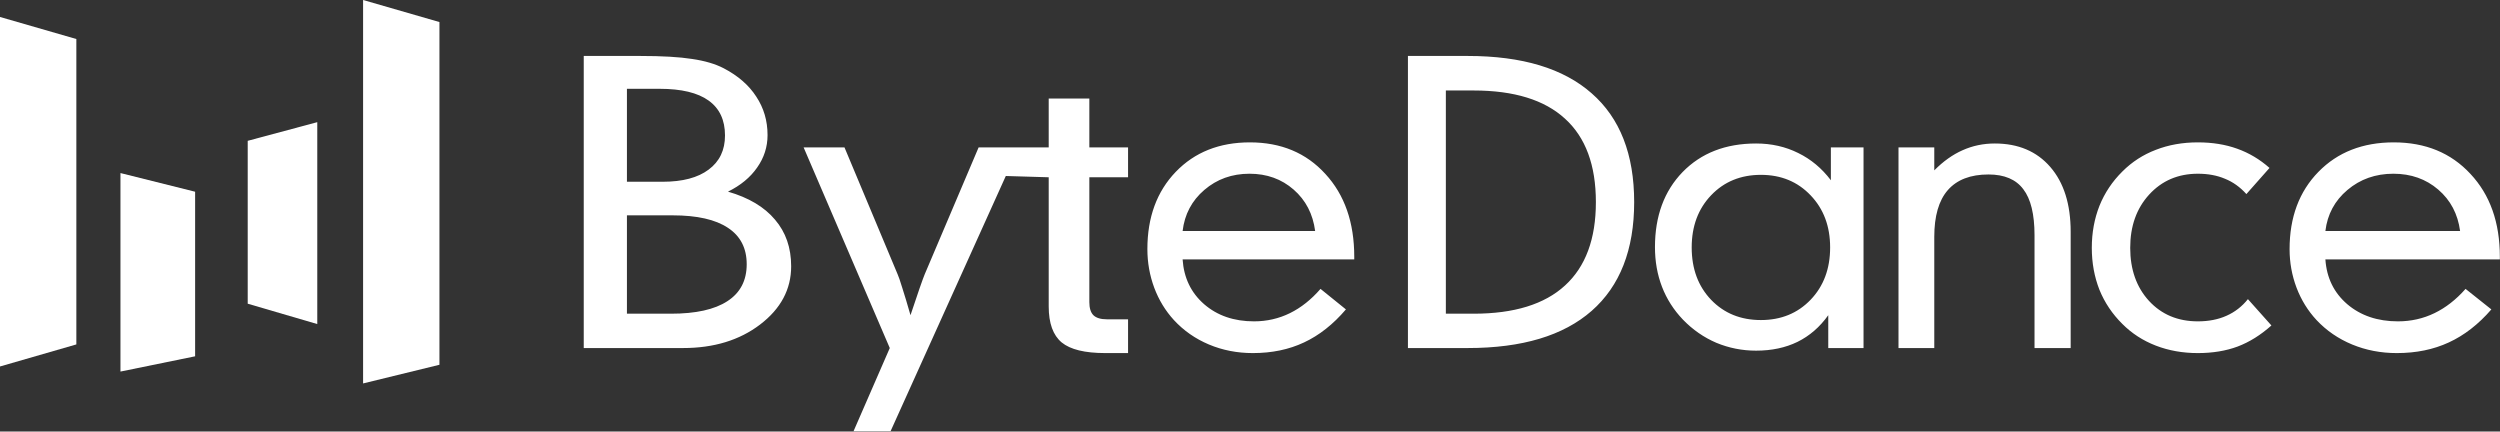 <svg width="1622" height="280" viewBox="0 0 1622 280" fill="none" xmlns="http://www.w3.org/2000/svg">
<rect x="0" y="0" width="1622" height="280" fill="#333333" stroke="none"/>
<g clip-path="url(#clip0_2992_1466)">
<path d="M0 11.008L49.536 25.318V223.461L0 237.771V11.008Z" fill="white"/>
<path d="M78.156 112.281L126.591 124.39V231.167L78.156 241.074V112.281Z" fill="white"/>
<path d="M160.716 91.366L205.848 79.257V210.251L160.716 197.042V91.366Z" fill="white"/>
<path d="M235.57 0L285.106 14.31V236.671L235.57 248.779V0Z" fill="white"/>
<path d="M1508.71 149.888H1596.11C1594.64 138.828 1589.92 129.868 1581.93 123.006C1573.94 116.145 1564.25 112.714 1552.84 112.714C1541.27 112.714 1531.32 116.225 1523.01 123.248C1514.78 130.191 1510.01 139.071 1508.71 149.888ZM1508.71 168.293C1509.52 180.24 1514.25 189.927 1522.89 197.354C1531.61 204.781 1542.57 208.494 1555.77 208.494C1564.25 208.494 1572.15 206.718 1579.49 203.166C1586.82 199.614 1593.54 194.367 1599.66 187.425L1616.4 200.744C1608.01 210.431 1598.8 217.576 1588.78 222.177C1578.83 226.778 1567.59 229.079 1555.04 229.079C1544.69 229.079 1535.03 227.222 1526.07 223.509C1517.1 219.796 1509.4 214.508 1502.96 207.646C1497.34 201.592 1493.02 194.609 1490.01 186.698C1486.99 178.707 1485.48 170.351 1485.48 161.633C1485.48 140.968 1491.72 124.258 1504.19 111.503C1516.65 98.749 1532.95 92.371 1553.08 92.371C1573.62 92.371 1590.2 99.192 1602.83 112.835C1615.55 126.397 1621.9 144.318 1621.9 166.598V168.293H1508.71ZM1457.45 125.912C1453.4 121.392 1448.78 118.082 1443.57 115.983C1438.45 113.804 1432.58 112.714 1425.97 112.714C1413.16 112.714 1402.62 117.234 1394.35 126.276C1386.17 135.236 1382.08 146.739 1382.08 160.786C1382.08 174.832 1386.13 186.295 1394.23 195.174C1402.41 204.054 1412.99 208.494 1425.97 208.494C1432.99 208.494 1439.19 207.283 1444.56 204.861C1450.02 202.44 1454.64 198.847 1458.45 194.085L1473.69 211.158C1466.75 217.374 1459.44 221.935 1451.75 224.841C1444.15 227.666 1435.55 229.079 1425.97 229.079C1416.13 229.079 1407.04 227.464 1398.69 224.235C1390.35 221.006 1383.11 216.324 1377 210.189C1370.47 203.731 1365.51 196.345 1362.12 188.03C1358.82 179.635 1357.16 170.553 1357.16 160.786C1357.16 151.018 1358.82 141.936 1362.12 133.541C1365.51 125.146 1370.47 117.719 1377 111.261C1383.2 105.045 1390.43 100.363 1398.69 97.215C1406.96 93.986 1416.05 92.371 1425.97 92.371C1435.39 92.371 1443.9 93.743 1451.5 96.488C1459.19 99.233 1466.17 103.39 1472.46 108.96L1457.45 125.912ZM1231.75 225.81V95.641H1254.96V110.534C1260.8 104.641 1266.93 100.282 1273.35 97.457C1279.85 94.551 1286.8 93.098 1294.21 93.098C1309.43 93.098 1321.44 98.183 1330.25 108.355C1339.05 118.526 1343.45 132.532 1343.45 150.372V225.81H1320V152.673C1320 139.03 1317.58 129.061 1312.72 122.764C1307.95 116.387 1300.42 113.198 1290.13 113.198C1278.45 113.198 1269.64 116.589 1263.72 123.37C1257.88 130.07 1254.96 140.16 1254.96 153.641V225.81H1231.75ZM1142.48 207.646C1155.56 207.646 1166.32 203.247 1174.75 194.448C1183.17 185.649 1187.39 174.347 1187.39 160.543C1187.39 146.82 1183.17 135.559 1174.75 126.76C1166.32 117.88 1155.56 113.44 1142.48 113.44C1129.4 113.44 1118.64 117.84 1110.22 126.639C1101.79 135.438 1097.57 146.739 1097.57 160.543C1097.57 174.428 1101.79 185.77 1110.22 194.569C1118.64 203.287 1129.4 207.646 1142.48 207.646ZM1209.06 225.81H1186.18V204.498C1180.73 212.167 1174.06 217.939 1166.2 221.814C1158.41 225.608 1149.46 227.505 1139.35 227.505C1130.36 227.505 1121.77 225.81 1113.59 222.419C1105.48 218.948 1098.26 213.943 1091.92 207.404C1085.9 201.108 1081.36 194.004 1078.31 186.093C1075.26 178.182 1073.74 169.585 1073.74 160.301C1073.74 140.201 1079.72 123.975 1091.67 111.624C1103.71 99.273 1119.61 93.098 1139.35 93.098C1149.3 93.098 1158.41 95.156 1166.68 99.273C1174.95 103.309 1182.01 109.202 1187.87 116.952V95.641H1209.06V225.81ZM938.069 58.709V203.529H956.072C982.317 203.529 1002.08 197.435 1015.36 185.245C1028.73 173.056 1035.41 155.014 1035.41 131.119C1035.41 107.144 1028.73 89.102 1015.36 76.993C1002.08 64.804 982.317 58.709 956.072 58.709H938.069ZM952.352 36.308C987.558 36.308 1014.32 44.38 1032.65 60.525C1051.05 76.59 1060.25 100.121 1060.25 131.119C1060.25 162.037 1051.05 185.568 1032.65 201.713C1014.32 217.777 987.558 225.81 952.352 225.81H913.465V36.308H952.352ZM767.274 149.888H853.266C851.823 138.828 847.172 129.868 839.315 123.006C831.457 116.145 821.916 112.714 810.691 112.714C799.306 112.714 789.524 116.225 781.346 123.248C773.247 130.191 768.557 139.071 767.274 149.888ZM767.274 168.293C768.076 180.24 772.726 189.927 781.225 197.354C789.804 204.781 800.588 208.494 813.577 208.494C821.916 208.494 829.693 206.718 836.91 203.166C844.126 199.614 850.74 194.367 856.754 187.425L873.231 200.744C864.972 210.431 855.912 217.576 846.05 222.177C836.268 226.778 825.203 229.079 812.856 229.079C802.673 229.079 793.172 227.222 784.352 223.509C775.532 219.796 767.956 214.508 761.621 207.646C756.089 201.592 751.84 194.609 748.873 186.698C745.906 178.707 744.423 170.351 744.423 161.633C744.423 140.968 750.557 124.258 762.824 111.503C775.092 98.749 791.127 92.371 810.932 92.371C831.137 92.371 847.453 99.192 859.881 112.835C872.389 126.397 878.643 144.318 878.643 166.598V168.293H767.274ZM680.4 63.916V95.641H660.939H634.921L599.941 177.981C599.36 179.353 598.239 182.419 596.58 187.182C595.003 191.864 593.054 197.637 590.73 204.498C588.655 197.233 586.87 191.299 585.377 186.698C583.966 182.096 582.969 179.192 582.388 177.981L547.906 95.641H521.392L577.285 225.809L553.757 279.815H577.783L652.564 114.188L680.4 115.014V198.807C680.4 209.705 683.207 217.494 688.82 222.176C694.433 226.777 703.865 229.078 717.115 229.078H731.884V207.162H718.082C714.125 207.162 711.227 206.274 709.386 204.498C707.638 202.722 706.763 199.897 706.763 196.022V115.014H731.884V95.641H706.763V63.916H680.4ZM378.735 225.81V36.308H415.45C429.62 36.308 440.8 36.953 448.989 38.245C457.271 39.456 464.126 41.474 469.555 44.3C478.848 49.143 485.887 55.278 490.672 62.705C495.549 70.051 497.988 78.365 497.988 87.649C497.988 95.318 495.733 102.341 491.224 108.718C486.808 115.095 480.505 120.302 472.315 124.338C485.749 128.213 495.917 134.267 502.818 142.501C509.811 150.655 513.308 160.745 513.308 172.773C513.308 187.707 506.591 200.3 493.157 210.553C479.814 220.724 463.16 225.81 443.192 225.81H378.735ZM406.754 117.921H429.942C442.824 117.921 452.762 115.297 459.755 110.05C466.84 104.803 470.383 97.416 470.383 87.891C470.383 77.881 466.84 70.333 459.755 65.248C452.67 60.162 442.088 57.619 428.01 57.619H406.754V117.921ZM406.754 203.529H435.325C451.428 203.529 463.62 200.825 471.901 195.417C480.274 190.008 484.461 182.016 484.461 171.441C484.461 161.028 480.412 153.157 472.315 147.829C464.218 142.421 452.256 139.716 436.429 139.716H406.754V203.529Z" fill="white"/>
</g>
<defs>
<clipPath id="clip0_2992_1466">
<rect width="1621.9" height="279.815" fill="white"/>
</clipPath>
</defs>
</svg>
